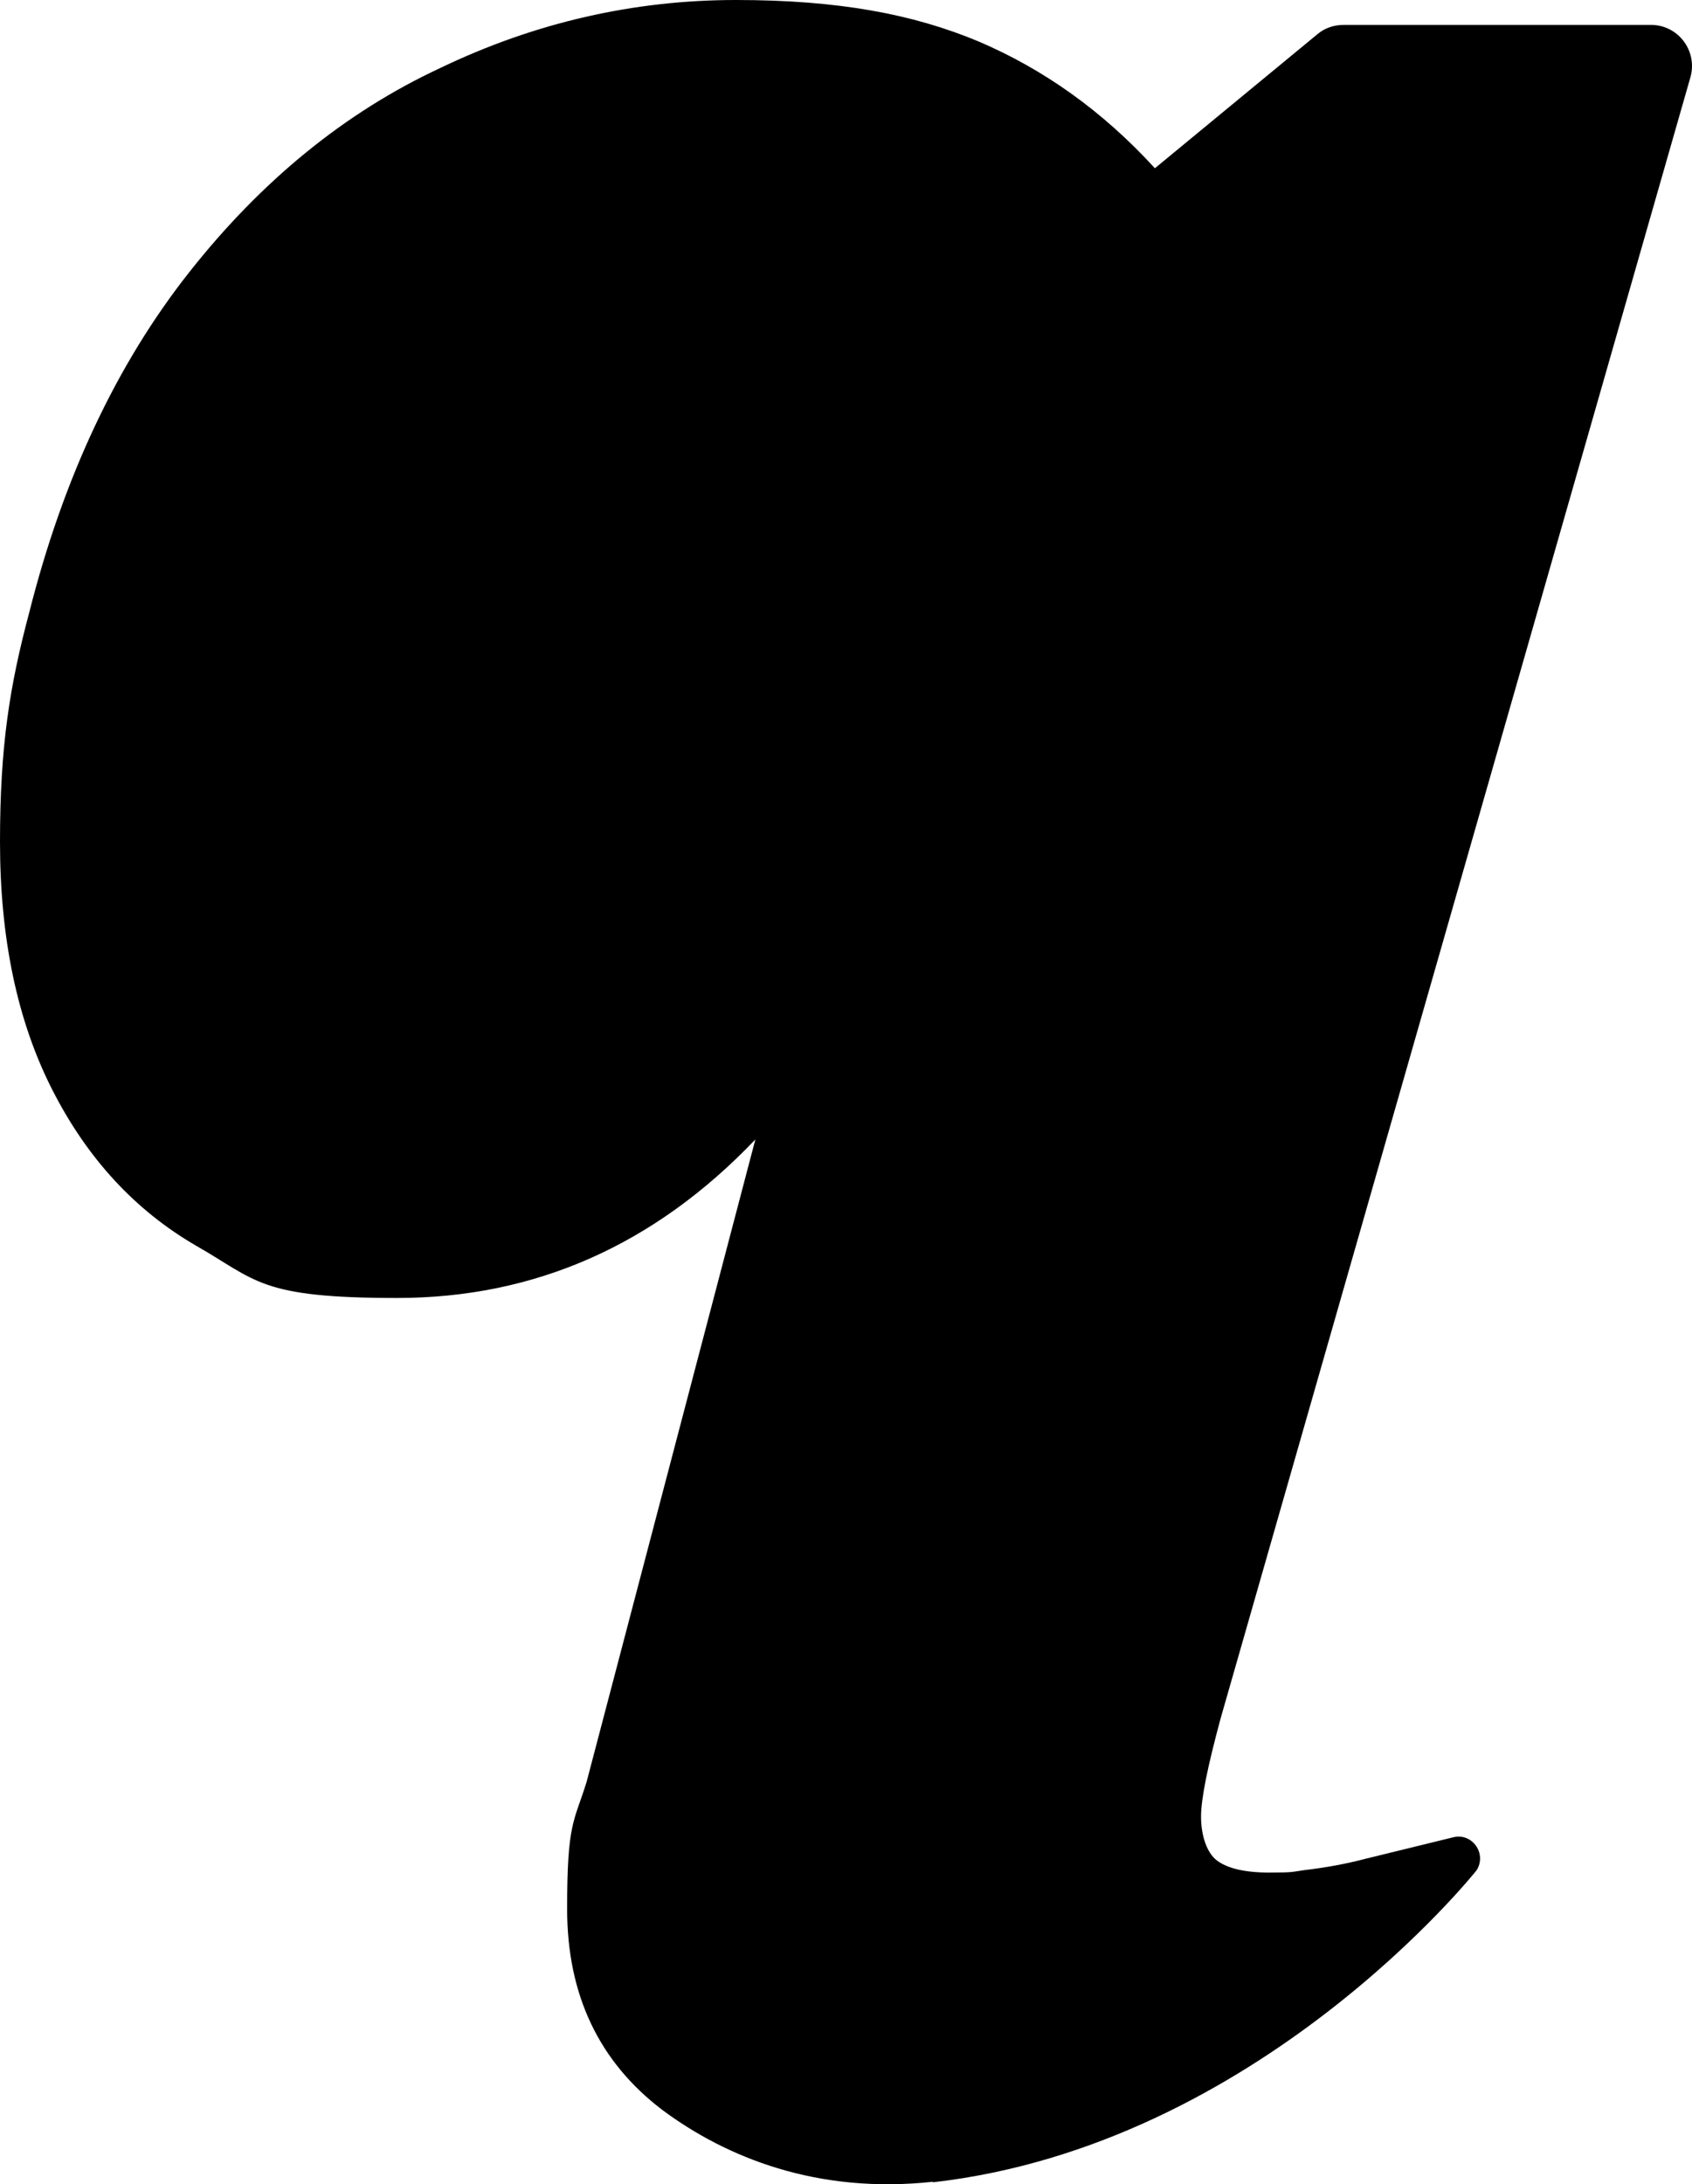<?xml version="1.0" encoding="UTF-8" standalone="no"?>
<svg
   version="1.1"
   viewBox="0 0 278.654 359.618"
   id="svg42"
   sodipodi:docname="qabilah-white.svg"
   width="278.654"
   height="359.618"
   xml:space="preserve"
   inkscape:version="1.2.2 (b0a8486541, 2022-12-01)"
   xmlns:inkscape="http://www.inkscape.org/namespaces/inkscape"
   xmlns:sodipodi="http://sodipodi.sourceforge.net/DTD/sodipodi-0.dtd"
   xmlns="http://www.w3.org/2000/svg"
   xmlns:svg="http://www.w3.org/2000/svg"><sodipodi:namedview
     id="namedview44"
     pagecolor="#ffffff"
     bordercolor="#000000"
     borderopacity="0.25"
     inkscape:showpageshadow="2"
     inkscape:pageopacity="0.0"
     inkscape:pagecheckerboard="0"
     inkscape:deskcolor="#d1d1d1"
     showgrid="false"
     showguides="true"
     inkscape:zoom="0.91400405"
     inkscape:cx="57.43957"
     inkscape:cy="280.63333"
     inkscape:window-width="1920"
     inkscape:window-height="1011"
     inkscape:window-x="1920"
     inkscape:window-y="32"
     inkscape:window-maximized="1"
     inkscape:current-layer="svg42"><sodipodi:guide
       position="280.056,424.604"
       orientation="1,0"
       id="guide402"
       inkscape:locked="false" /></sodipodi:namedview><defs
     id="defs17"><style
       id="style2">
      .cls-1 {
        fill: url(#linear-gradient);
      }

      .cls-2 {
        fill: #fff;
      }
    </style><linearGradient
       id="linear-gradient"
       x1="16.3"
       y1="138.9"
       x2="277.2"
       y2="237"
       gradientTransform="matrix(1,0,0,-1,0,362)"
       gradientUnits="userSpaceOnUse"><stop
         offset="0"
         stop-color="#ff544f"
         id="stop4" /><stop
         offset=".2"
         stop-color="#ff594e"
         id="stop6" /><stop
         offset=".4"
         stop-color="#ff664a"
         id="stop8" /><stop
         offset=".6"
         stop-color="#ff7d44"
         id="stop10" /><stop
         offset=".8"
         stop-color="#ff9c3c"
         id="stop12" /><stop
         offset="1"
         stop-color="#ffbf33"
         id="stop14" /></linearGradient></defs><!-- Generator: Adobe Illustrator 28.6.0, SVG Export Plug-In . SVG Version: 1.2.0 Build 709)  --><path
     class="cls-1"
     d="m 153.7,359.2 c -19.1,2.1 -34.1,-4 -44.6,-11.8 -10.4,-7.9 -15.7,-18.9 -15.7,-33.1 0,-14.2 1.1,-14.2 3.2,-20.9 l 27.8,-105.8 c -16.6,17.4 -36.3,26.1 -59,26.1 -22.7,0 -23.1,-2.9 -33.1,-8.6 C 22.3,199.3 14.4,190.8 8.6,179.4 2.8,168 0,154.4 0,138.6 0,122.8 1.6,112.9 4.8,100.9 10.4,78.7 19.2,60 31.1,44.9 43,29.8 56.8,18.5 72.5,11.2 88.1,3.7 104.4,0 121.2,0 c 16.8,0 29.1,2.3 39.9,6.8 10.8,4.6 20.5,11.5 29.1,20.9 L 217,5.6 c 1.2,-1 2.7,-1.5 4.3,-1.5 h 50.6 c 4.5,0 7.7,4.3 6.5,8.6 L 201,283 c -2.1,7.8 -3.2,13.1 -3.2,16.1 0,3 0.9,5.9 2.6,7.2 1.7,1.3 4.6,2 8.6,2 4,0 3.7,-0.1 5.8,-0.4 3.4,-0.4 6.8,-1 10.2,-1.9 l 14.3,-3.5 c 3.1,-0.8 5.6,2.6 3.9,5.4 0,0 -35.9,45.3 -89.6,51.4 z"
     id="path19"
     clip-path="none"
     style="fill:#000000;fill-opacity:1" /></svg>
